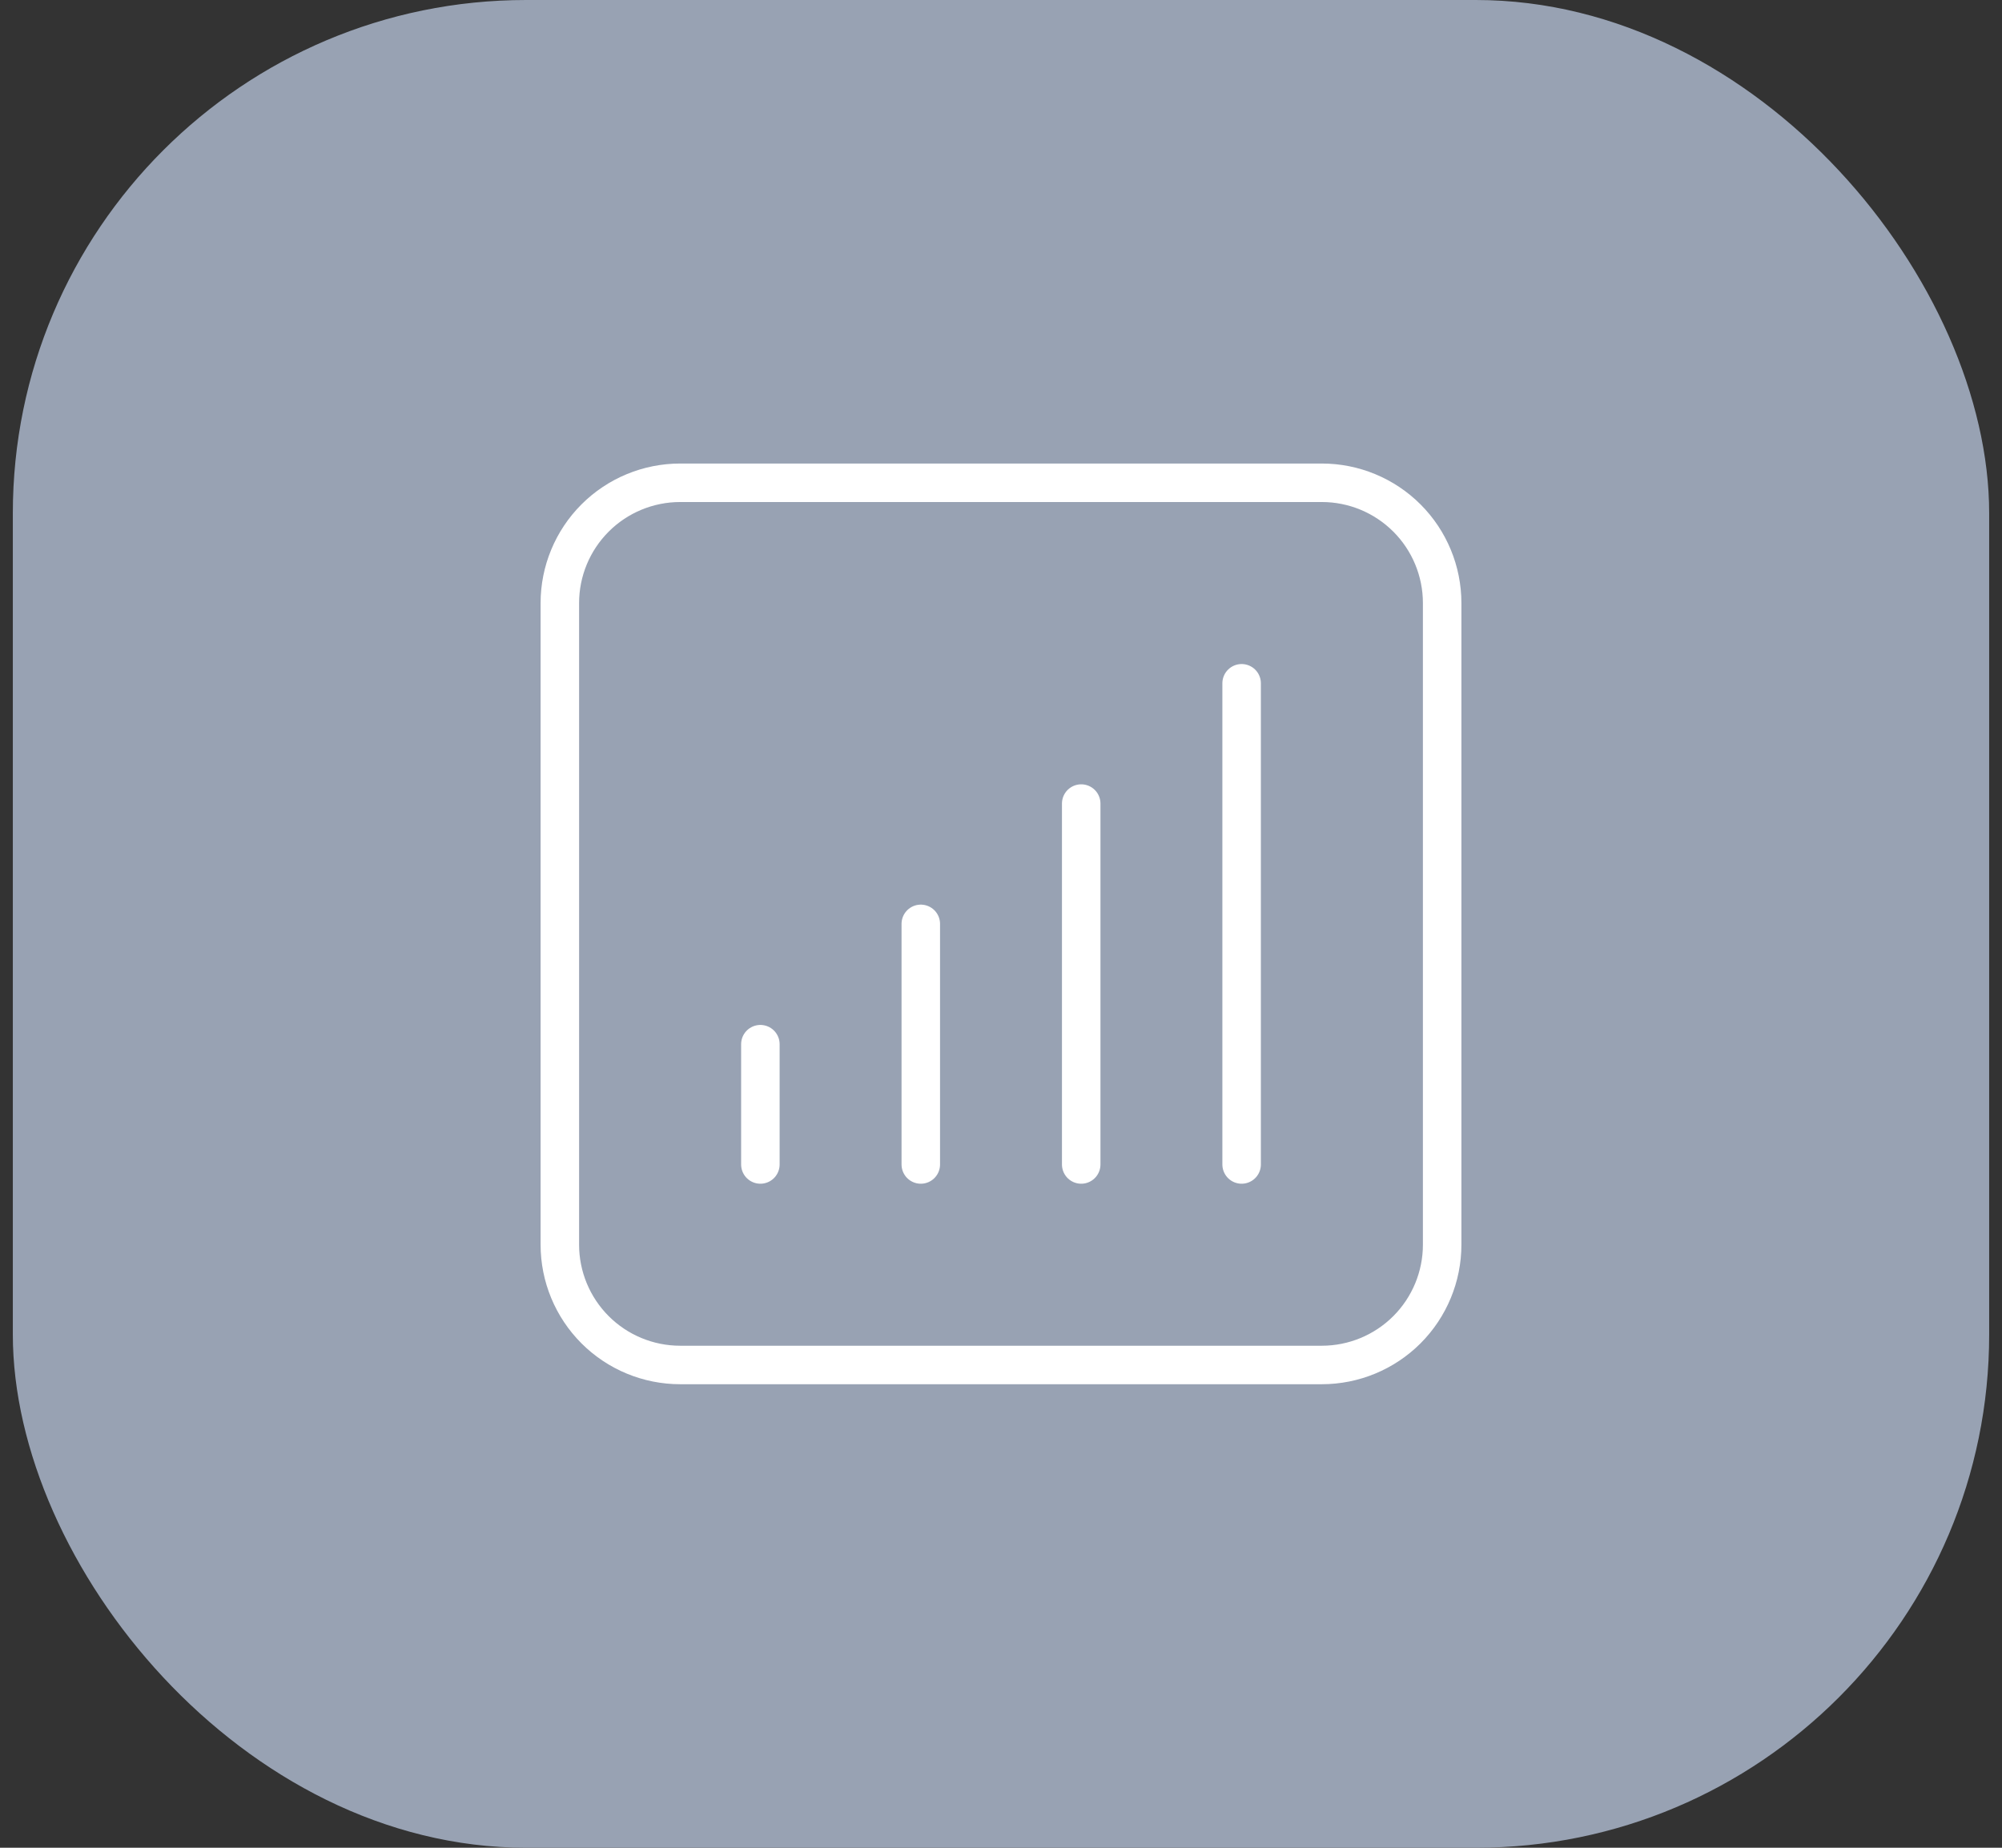 <svg width="78" height="72" viewBox="0 0 78 72" fill="none" xmlns="http://www.w3.org/2000/svg">
<rect x="0" y="0" width="78" height="72" fill="#333333" stroke="none"/>
<rect x="0.5" width="77" height="72" rx="20" fill="#98A2B3"/>
<path d="M29.625 40.688V45.375M35.875 36V45.375M42.125 31.312V45.375M48.375 26.625V45.375M26.5 53.188H51.5C52.743 53.188 53.935 52.694 54.815 51.815C55.694 50.935 56.188 49.743 56.188 48.5V23.5C56.188 22.257 55.694 21.064 54.815 20.185C53.935 19.306 52.743 18.812 51.5 18.812H26.5C25.257 18.812 24.064 19.306 23.185 20.185C22.306 21.064 21.812 22.257 21.812 23.5V48.5C21.812 49.743 22.306 50.935 23.185 51.815C24.064 52.694 25.257 53.188 26.5 53.188Z" stroke="white" stroke-width="1.5" stroke-linecap="round" stroke-linejoin="round"/>
</svg>
